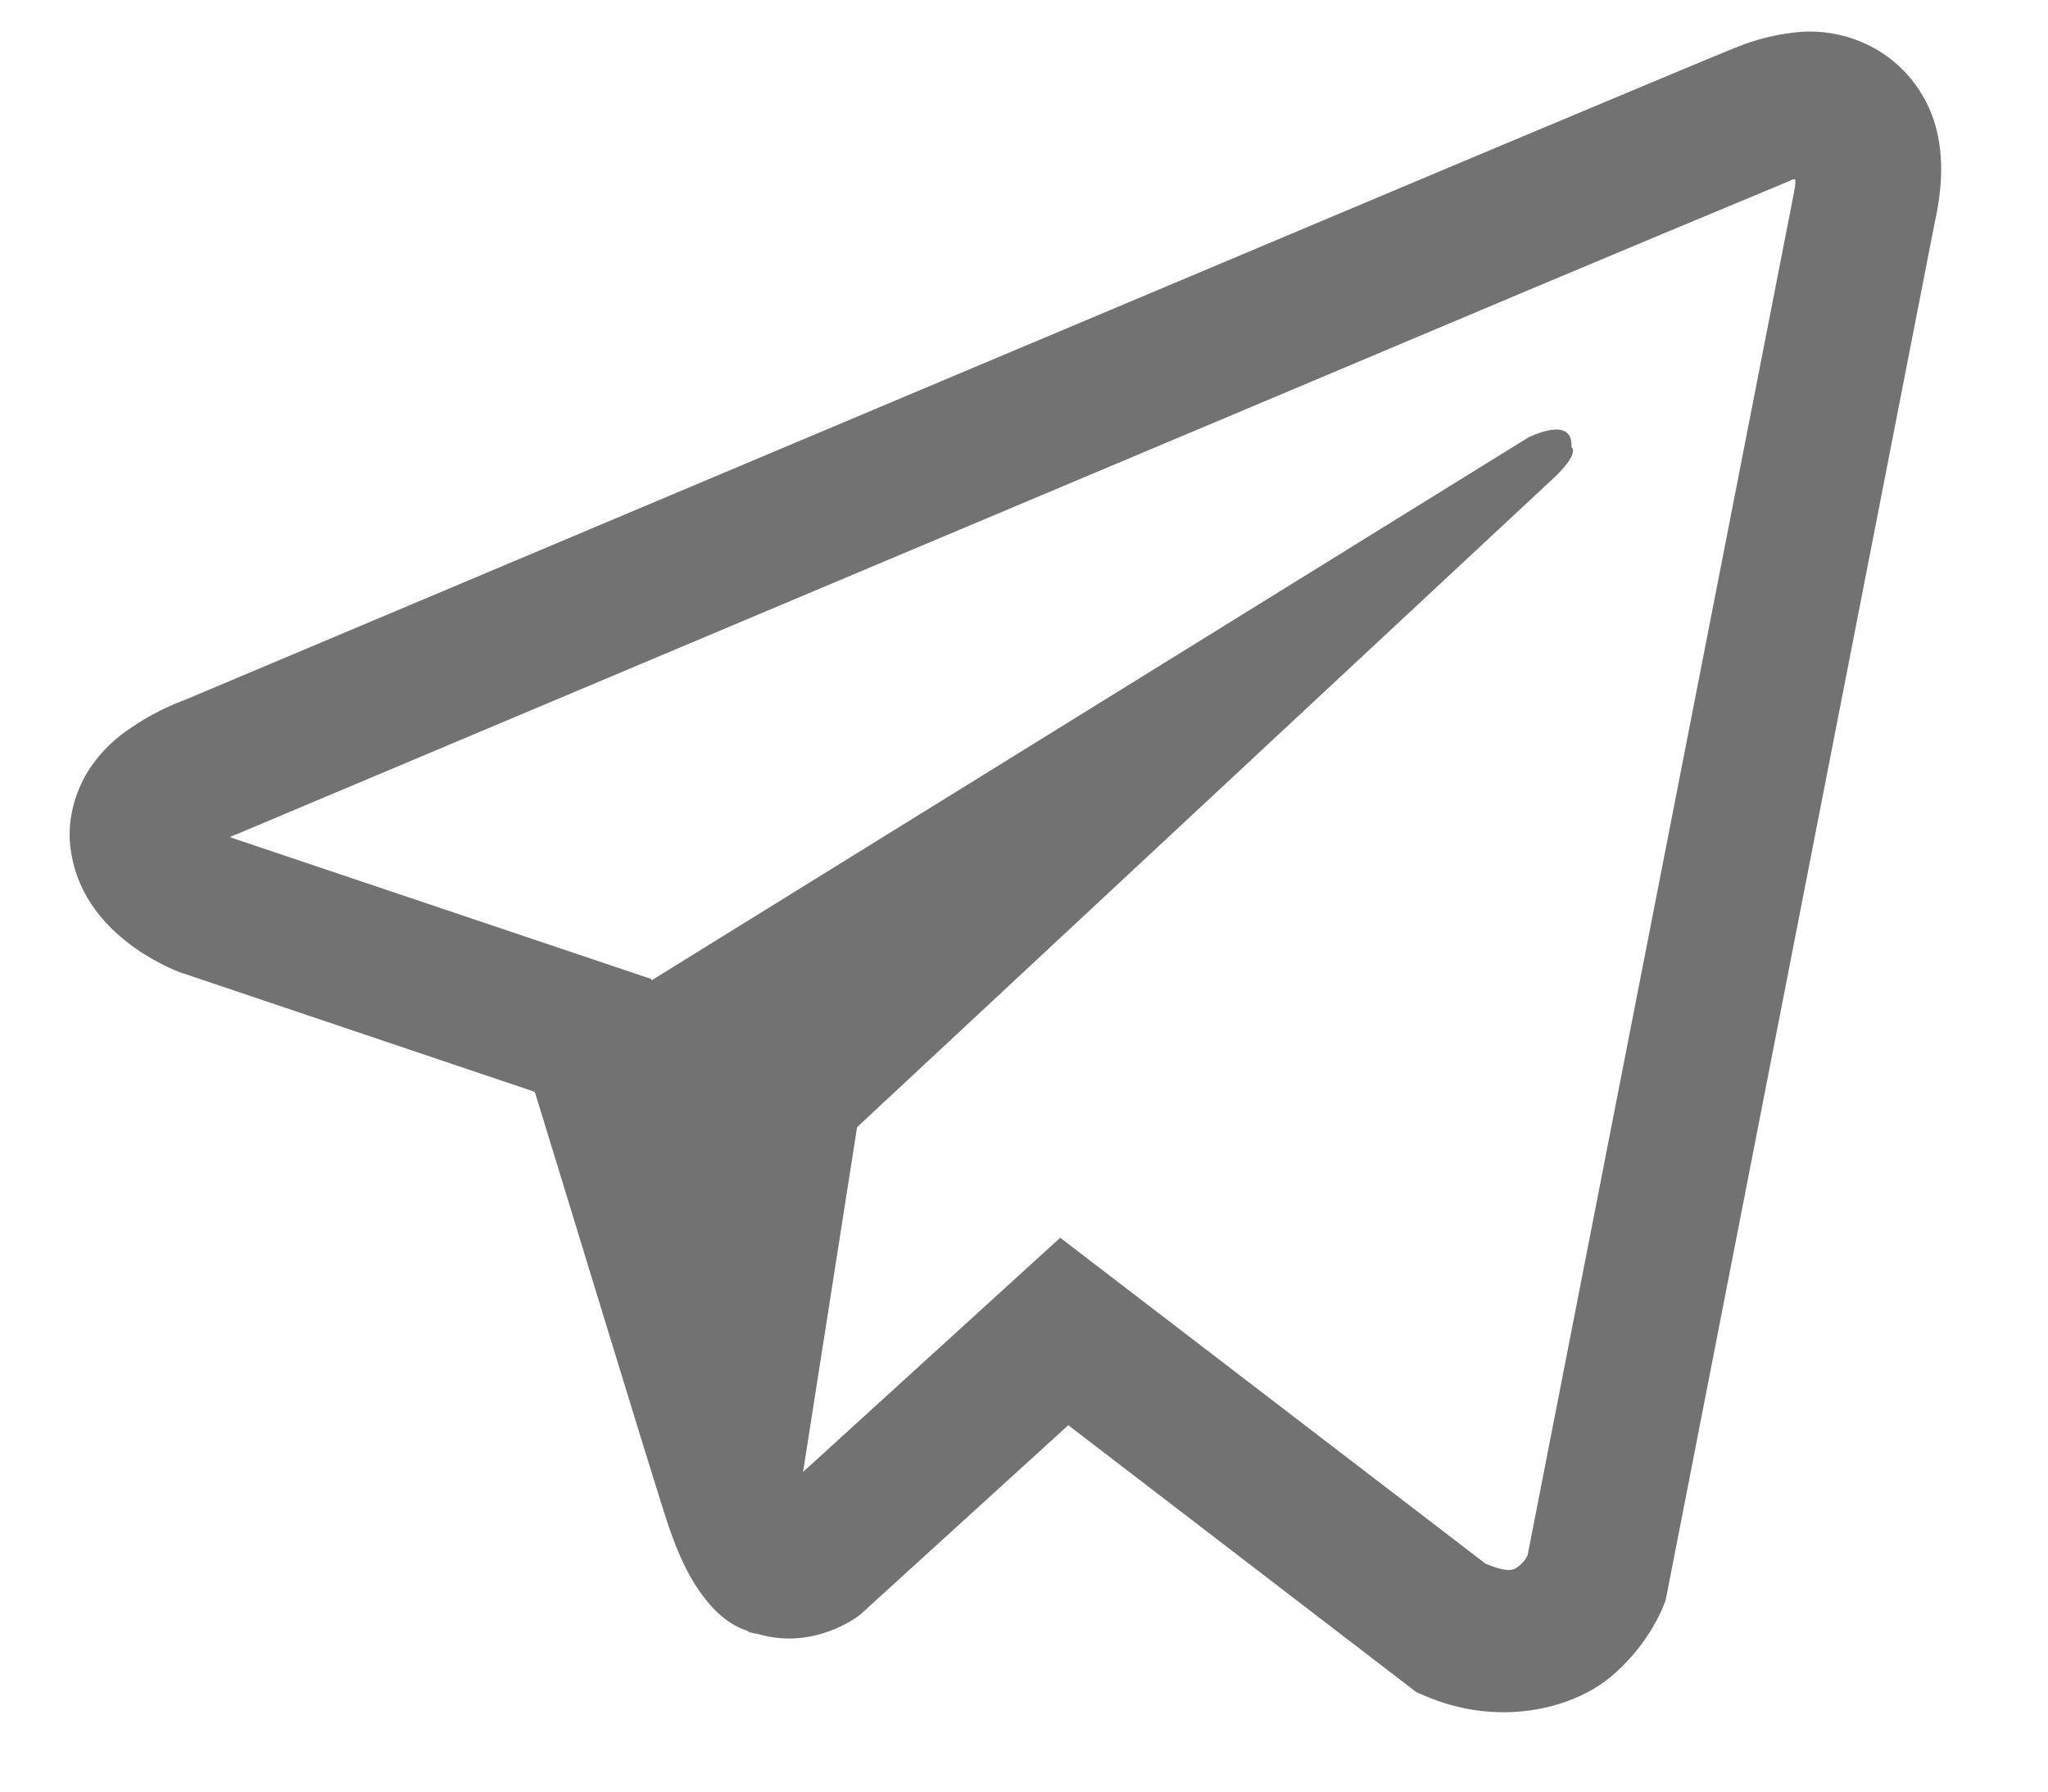 <svg width="16" height="14" viewBox="0 0 16 14" fill="none" xmlns="http://www.w3.org/2000/svg">
<path d="M14.083 0.248C13.903 0.261 13.725 0.303 13.558 0.373H13.556C13.396 0.437 12.634 0.757 11.475 1.243L7.322 2.992C4.343 4.247 1.414 5.482 1.414 5.482L1.449 5.468C1.449 5.468 1.247 5.535 1.036 5.679C0.905 5.762 0.793 5.87 0.706 5.998C0.603 6.15 0.52 6.382 0.55 6.623C0.601 7.029 0.864 7.272 1.053 7.407C1.245 7.543 1.427 7.606 1.427 7.606H1.431L4.178 8.532C4.301 8.927 5.015 11.274 5.187 11.814C5.288 12.137 5.386 12.339 5.509 12.493C5.568 12.572 5.639 12.638 5.723 12.691C5.766 12.717 5.812 12.737 5.861 12.75L5.833 12.744C5.841 12.746 5.848 12.753 5.854 12.755C5.877 12.761 5.892 12.763 5.921 12.768C6.355 12.899 6.705 12.629 6.705 12.629L6.724 12.614L8.346 11.137L11.064 13.222L11.126 13.249C11.693 13.497 12.266 13.359 12.569 13.115C12.875 12.869 12.993 12.555 12.993 12.555L13.013 12.504L15.114 1.744C15.173 1.478 15.188 1.23 15.123 0.989C15.055 0.744 14.898 0.534 14.683 0.4C14.503 0.29 14.294 0.237 14.083 0.248ZM14.026 1.401C14.024 1.436 14.031 1.432 14.015 1.5V1.507L11.934 12.155C11.925 12.17 11.91 12.203 11.868 12.236C11.825 12.271 11.79 12.293 11.607 12.22L8.283 9.672L6.274 11.502L6.696 8.808L12.128 3.745C12.352 3.537 12.277 3.493 12.277 3.493C12.293 3.238 11.939 3.419 11.939 3.419L5.09 7.661L5.088 7.65L1.805 6.545V6.543L1.796 6.541L1.813 6.534L1.831 6.525L1.849 6.519C1.849 6.519 4.78 5.284 7.759 4.029C9.251 3.401 10.754 2.768 11.91 2.28C12.596 1.991 13.282 1.705 13.969 1.419C14.015 1.401 13.993 1.401 14.026 1.401Z" fill="#727272"/>
</svg>

